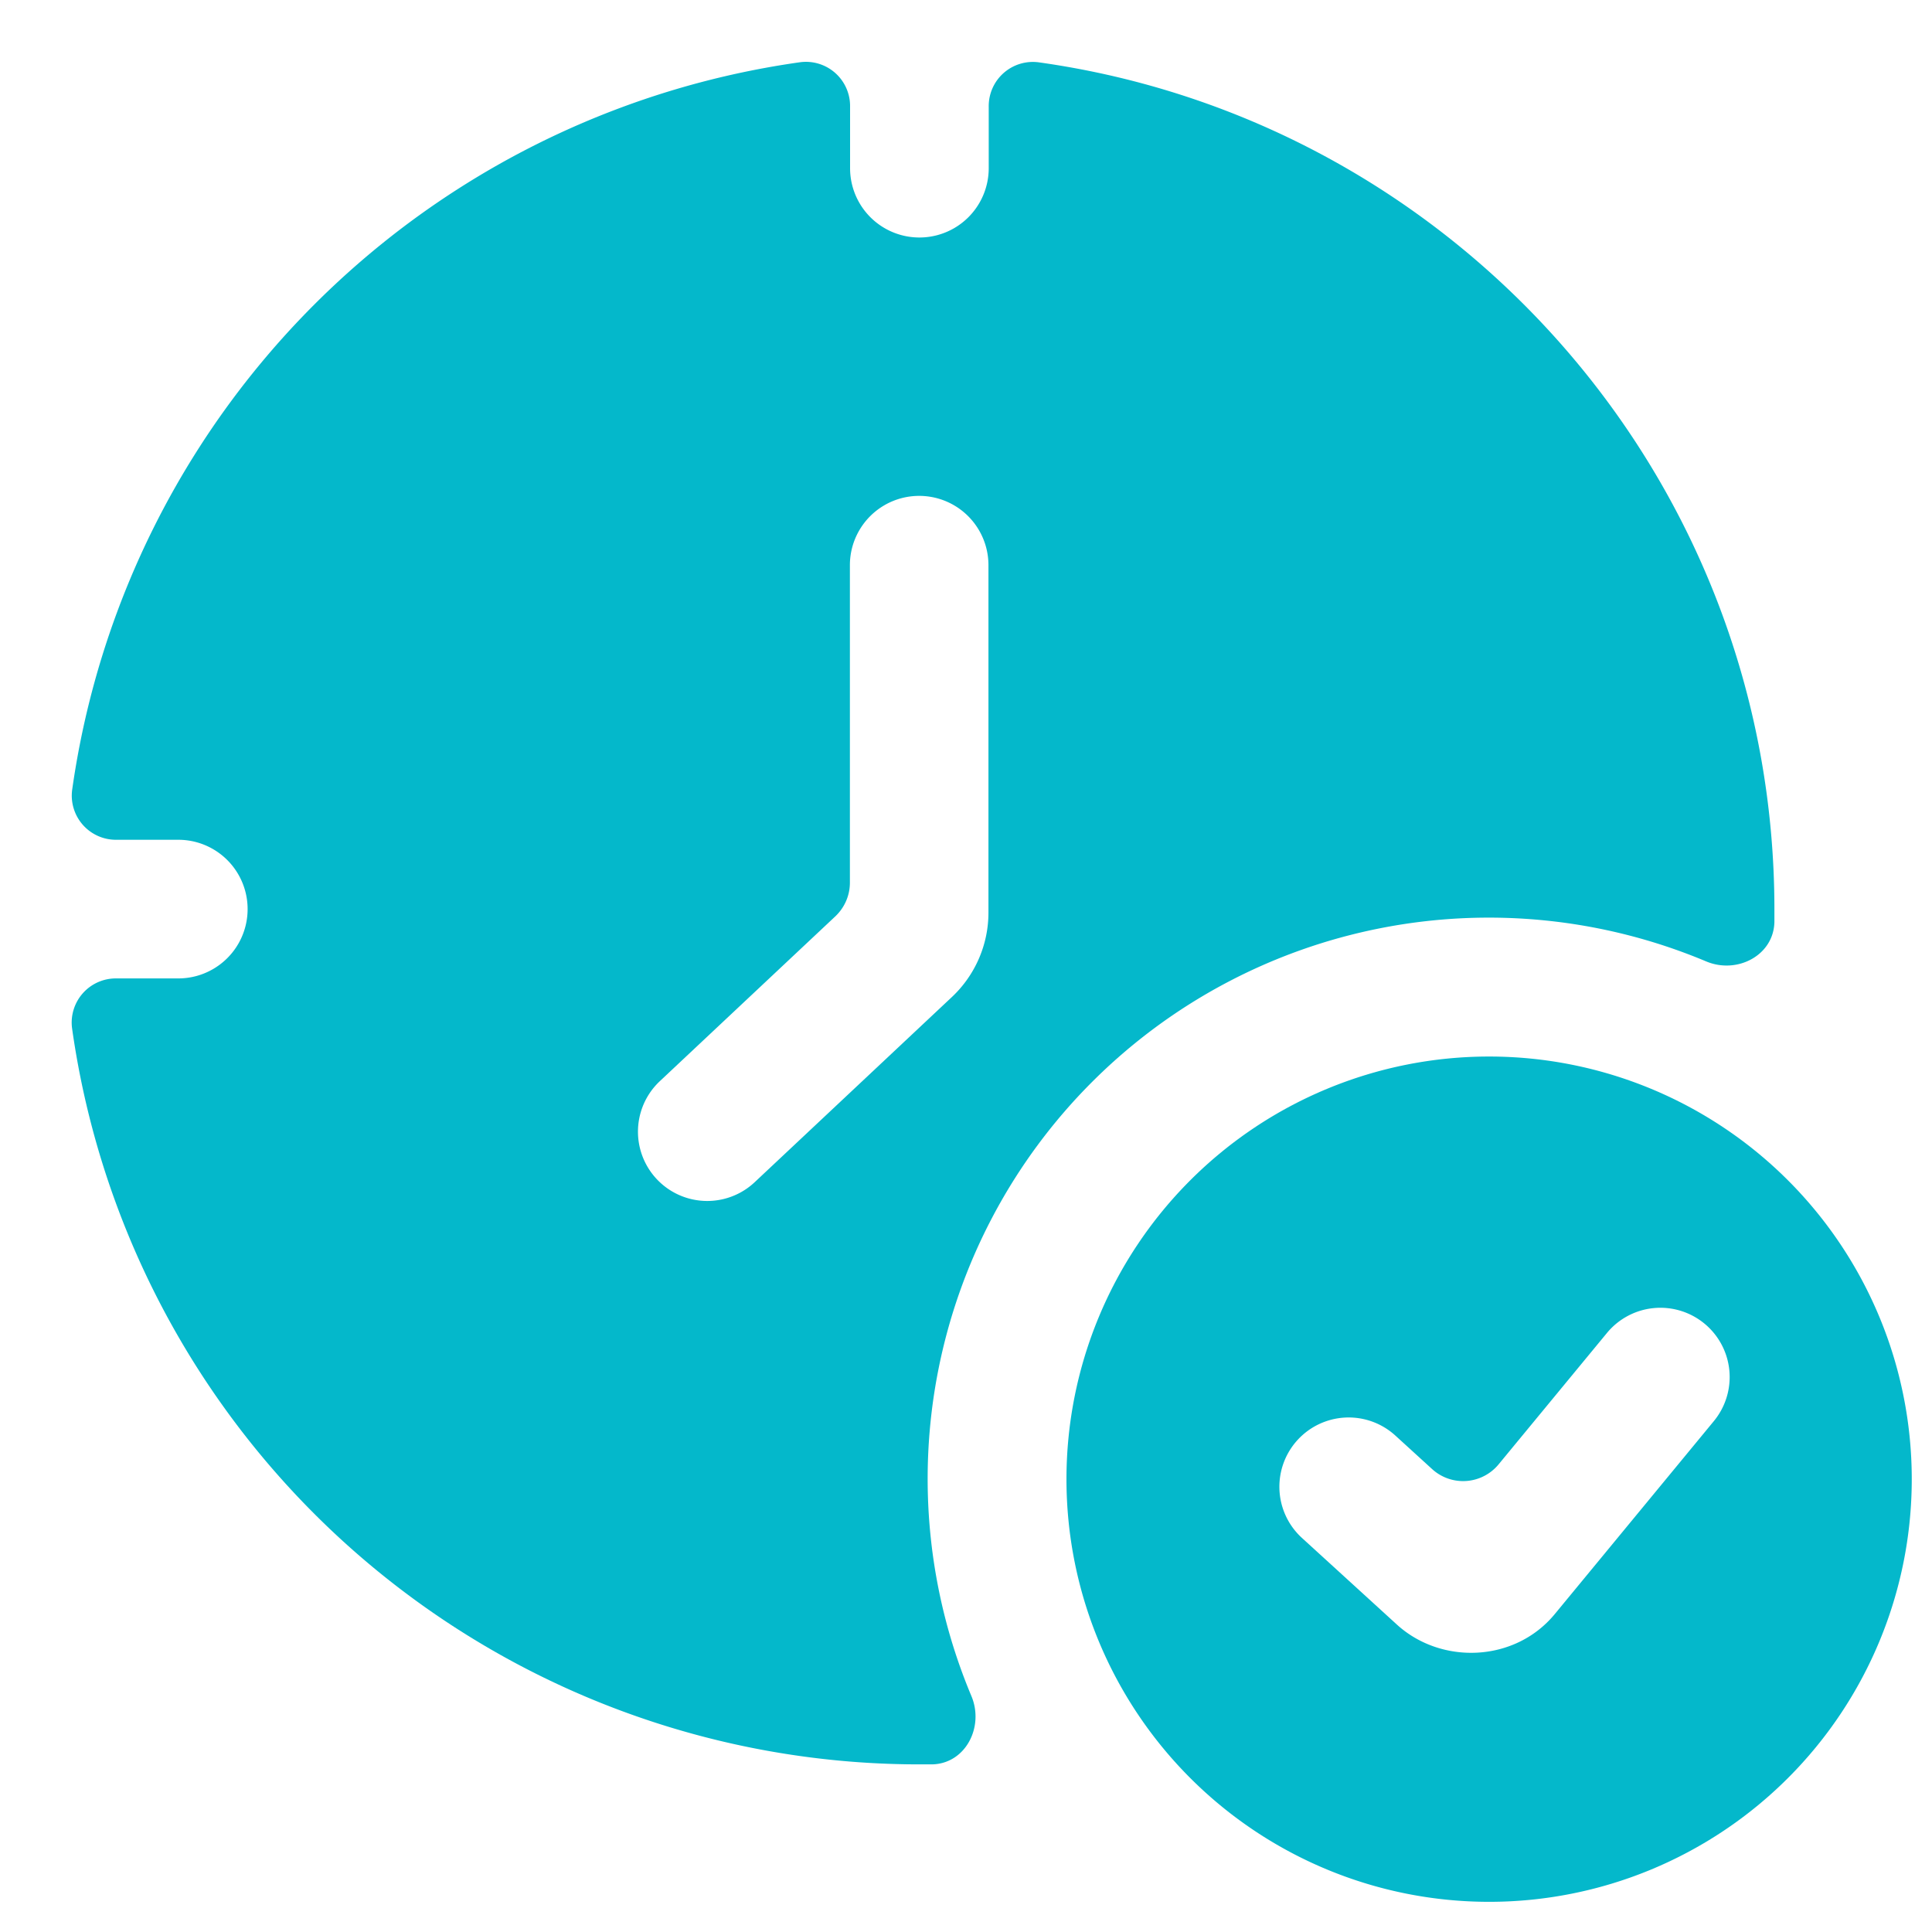 <svg width="21" height="21" viewBox="0 0 21 21" fill="none" xmlns="http://www.w3.org/2000/svg"><g clip-path="url(#a)" fill-rule="evenodd" clip-rule="evenodd" fill="#04B8CB"><path d="M1.268 9.128a.48.48 0 0 1-.484-.54A9.3 9.3 0 0 1 8.7.676a.48.48 0 0 1 .54.484v.668a.753.753 0 0 0 1.507 0v-.667a.48.48 0 0 1 .54-.484c4.52.63 8 4.512 8 9.206v.136c-.006.365-.405.573-.742.431a6.1 6.1 0 0 0-7.986 7.986c.141.337-.066.737-.431.742H9.99a9.3 9.3 0 0 1-9.207-8.003.48.48 0 0 1 .484-.54h.671a.753.753 0 1 0 0-1.507zm9.476-2.985a.753.753 0 1 0-1.506 0v3.451c0 .139-.057.27-.158.366l-1.908 1.792a.753.753 0 1 0 1.031 1.098l2.146-2.015c.252-.238.395-.569.395-.915z"/><path d="M16.186 20.672a4.594 4.594 0 1 0 0-9.188 4.594 4.594 0 0 0 0 9.188m2.441-5.223a.753.753 0 1 0-1.162-.958l-1.175 1.425a.5.5 0 0 1-.725.051l-.398-.363a.753.753 0 1 0-1.015 1.113l1.03.94c.481.44 1.283.415 1.718-.113z"/></g><defs><clipPath id="a"><path fill="#fff" d="M.78.672h20v20h-20z"/></clipPath></defs></svg>